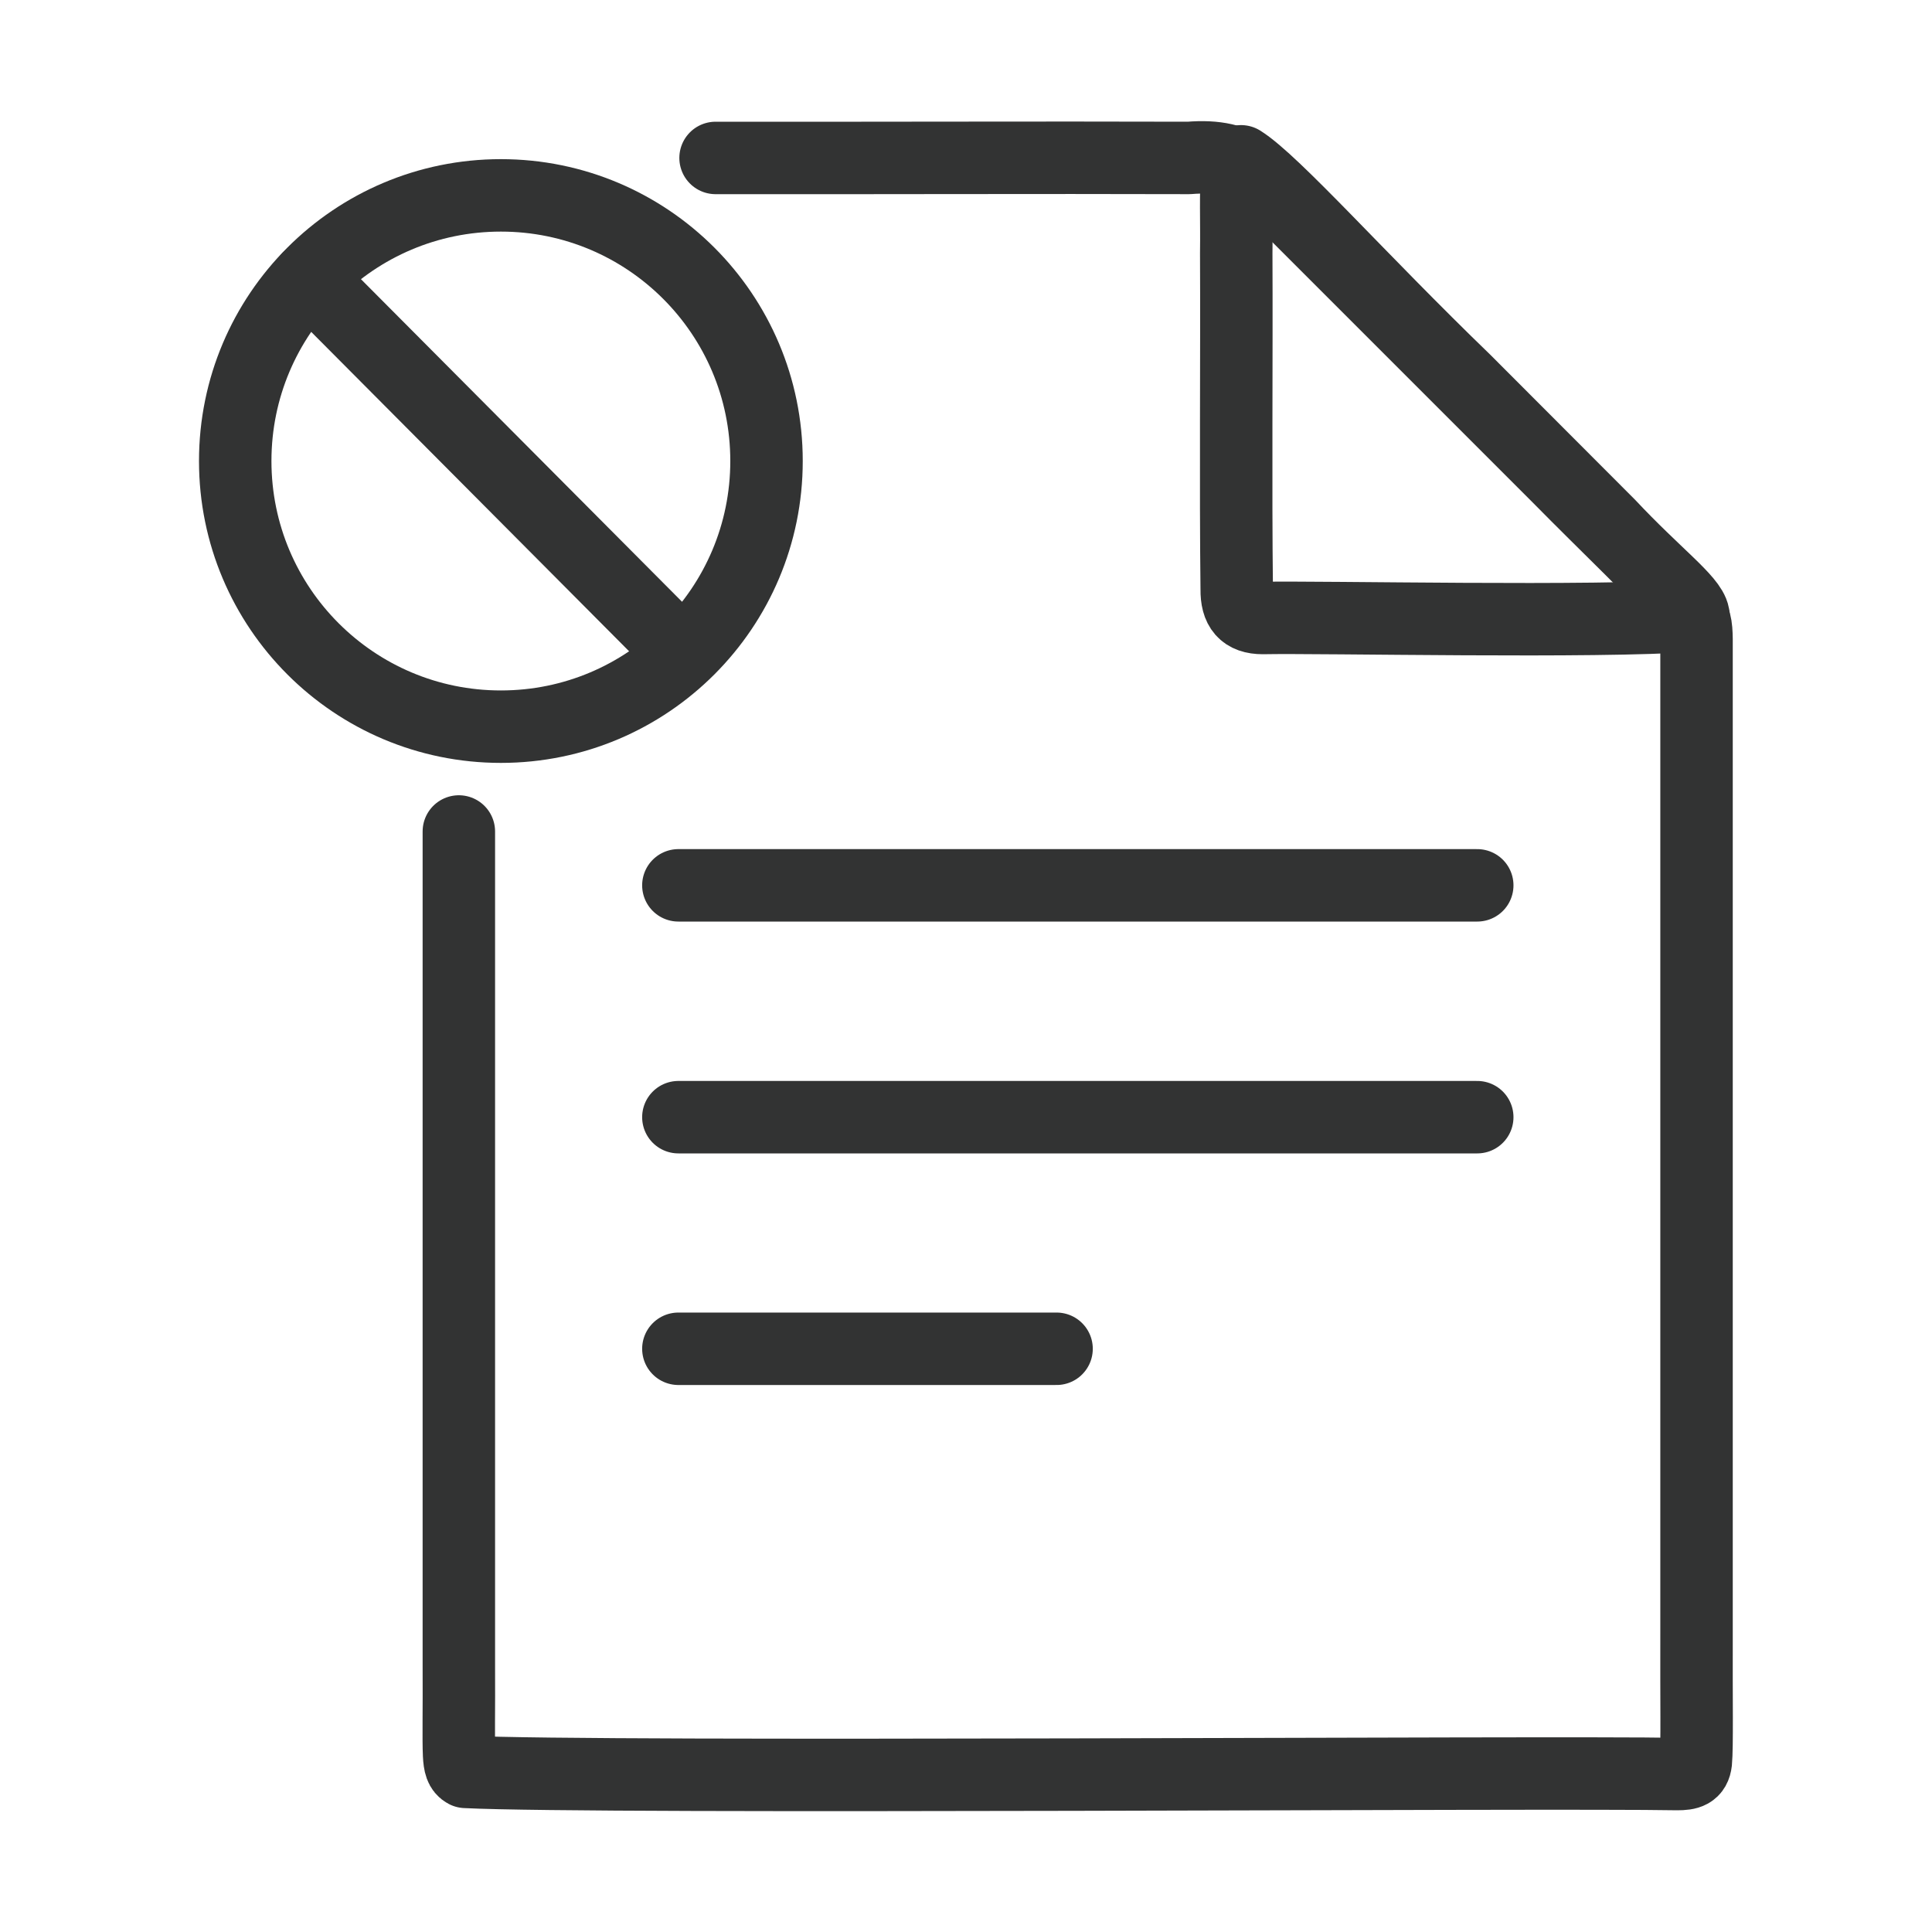 <svg id="_レイヤー_2" data-name="レイヤー 2" xmlns="http://www.w3.org/2000/svg" viewBox="0 0 80 80"><defs><style>.cls-2{fill:none;stroke:#323333;stroke-linecap:round;stroke-linejoin:round;stroke-width:3px}</style></defs><g id="_レイヤー_1-2" data-name="レイヤー 1"><circle class="cls-2" cx="20.74" cy="19.09" r="11"/><path class="cls-2" d="M12.78 11.51l15.01 15.08"/><g><path class="cls-2" d="M29.63 6.54c5.9.01 13.45-.02 19.6 0 2.31-.19 2.85.78 4.52 2.43l10.81 10.81c1.99 2.02 3.84 3.76 5.29 5.36.36.46.39.77.4 1.33v41.17c-.01 2.78.03 4.66-.03 5.32-.05.43-.3.5-.77.5-5.25-.1-44.7.19-50.17-.09-.19-.1-.25-.3-.27-.71-.03-.65 0-1.91-.01-3.66V34.43"/><path class="cls-2" d="M70.09 25.49c-3.93.3-15.36.05-17.8.1-.78 0-1.09-.39-1.08-1.19-.05-4.24 0-9.55-.02-13.92.02-1.38-.04-2.45.05-3.51.03-.18.07-.27.15-.29 1.38.87 4.92 4.88 9.26 9.07 2.13 2.13 4.27 4.28 5.98 5.99 1.91 2.04 3.38 3.1 3.49 3.73l-.02.02z"/><g><path class="cls-2" d="M28.09 36.66h33.08M28.09 46.26h33.08M28.09 55.85h15.66"/></g></g><path fill="none" stroke-width="0" d="M0 0h80v80H0z"/></g></svg>